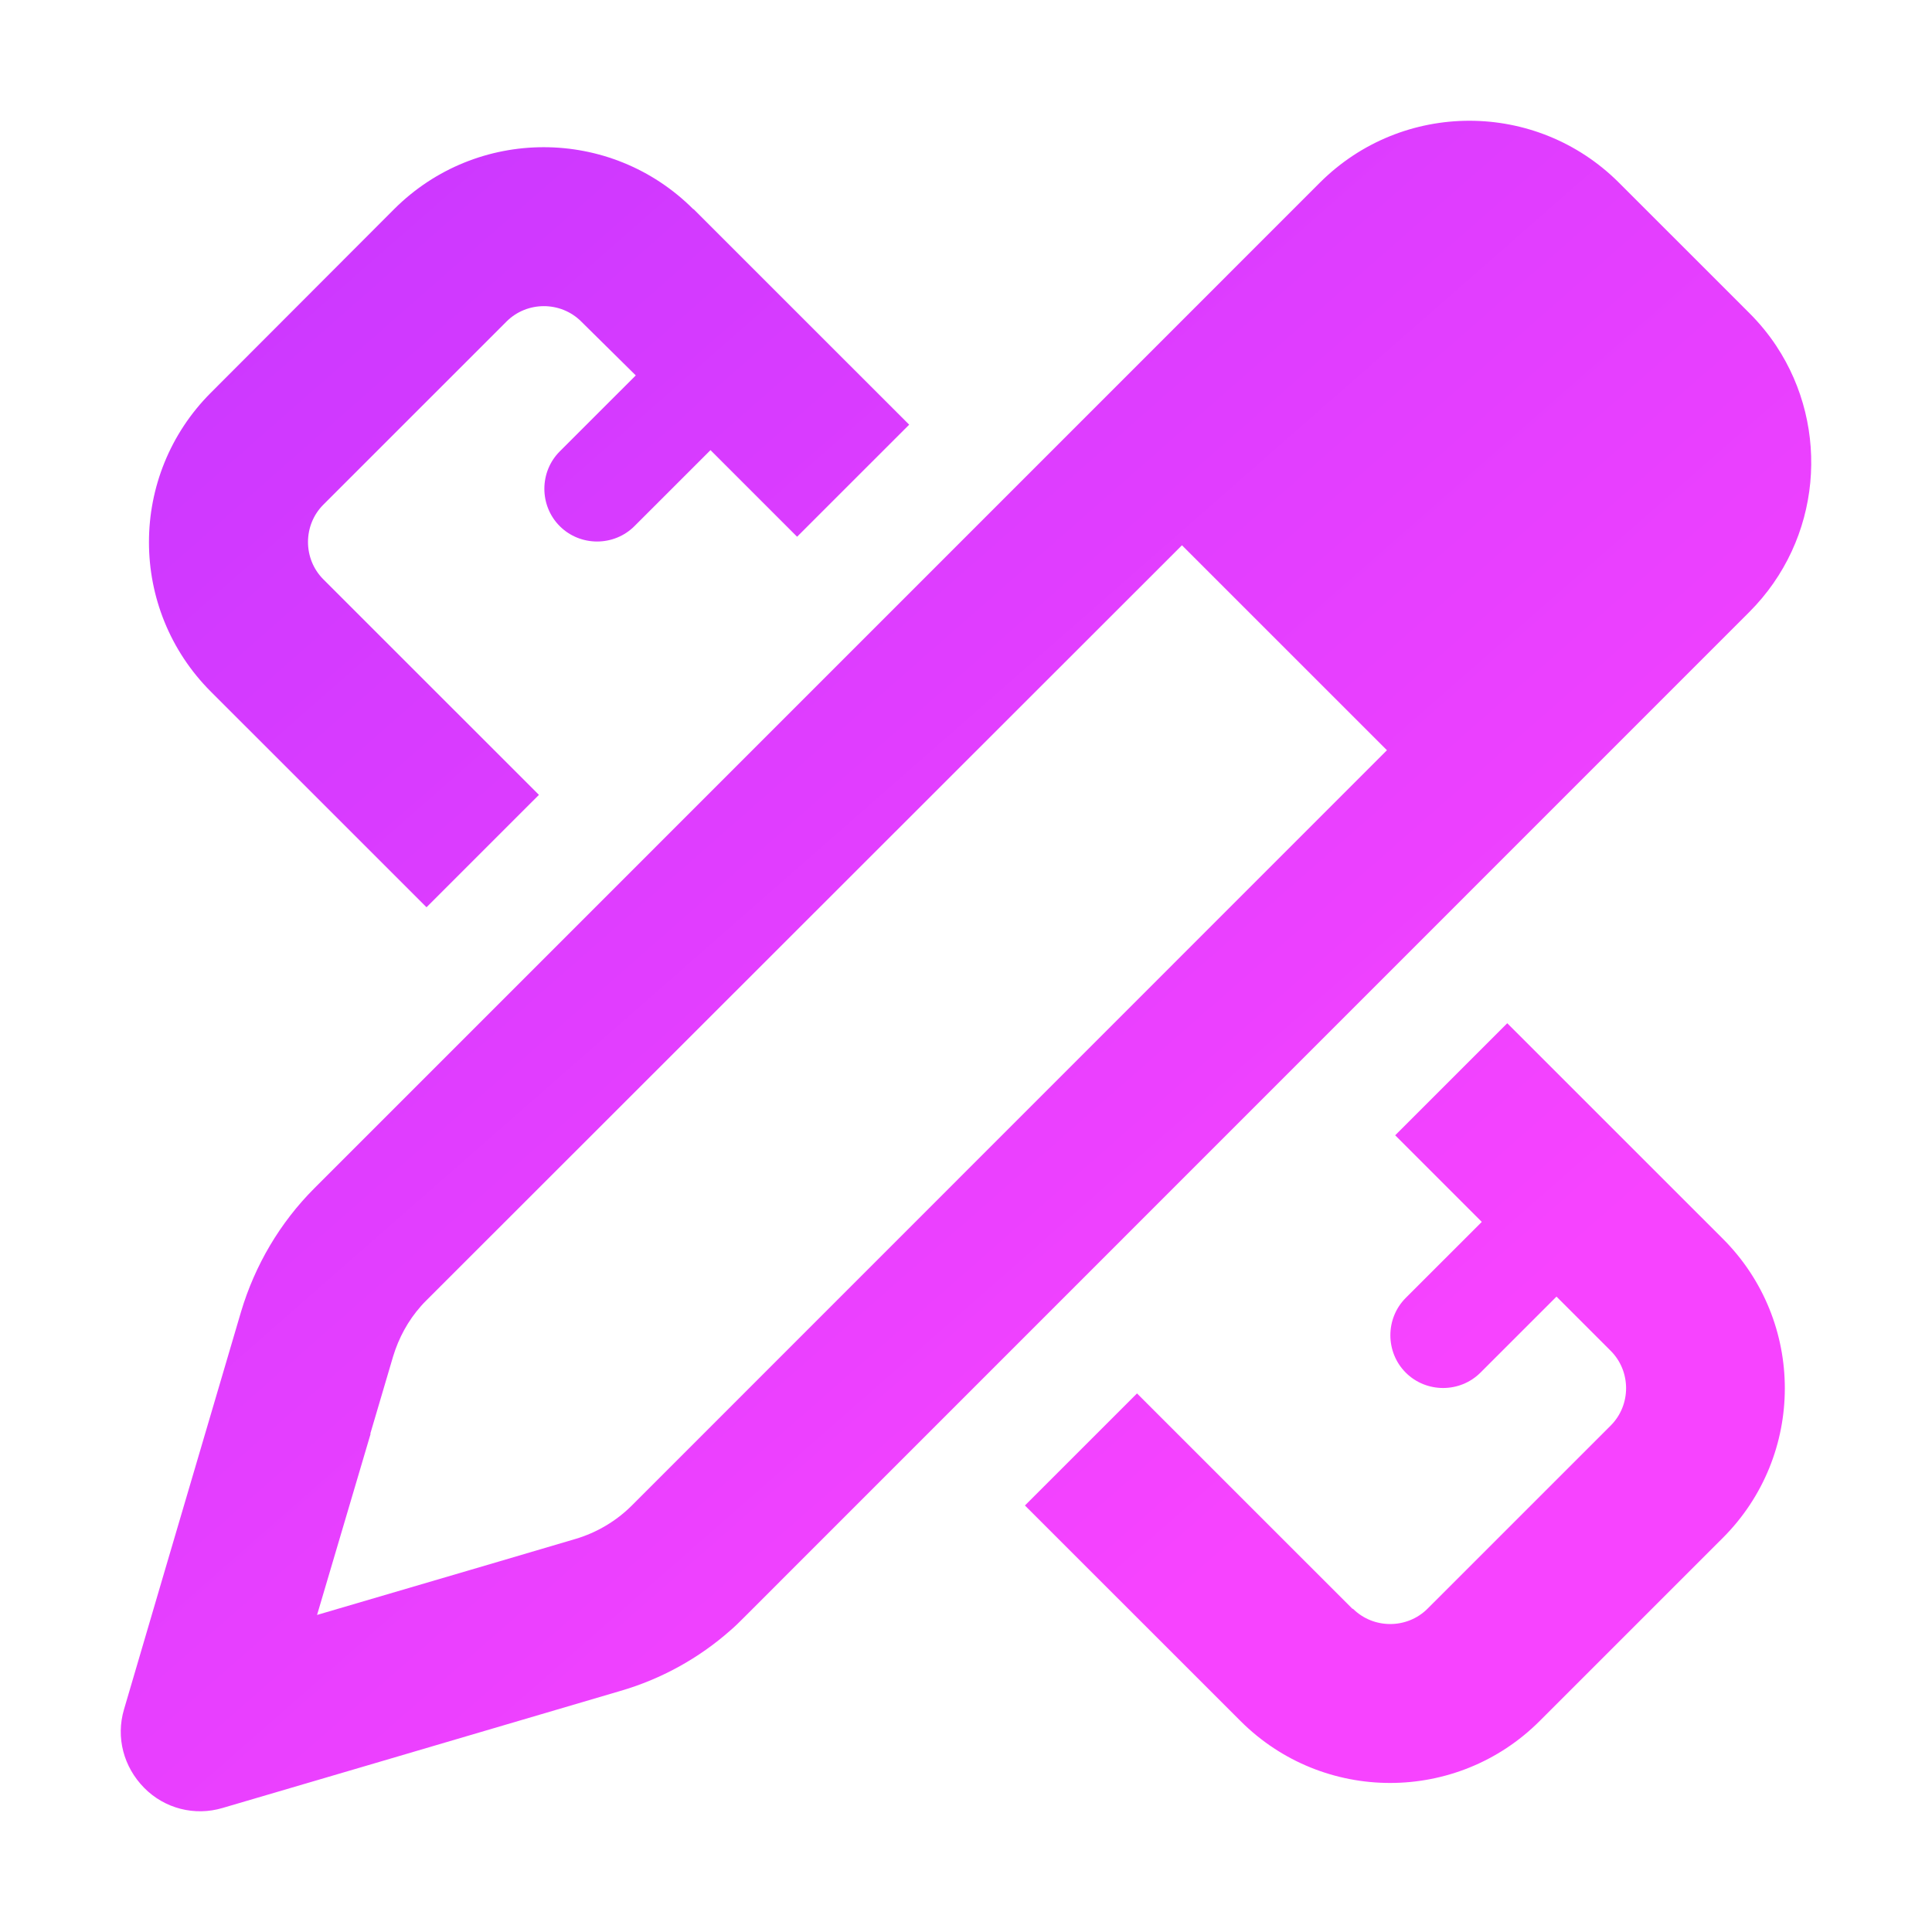 <svg xmlns="http://www.w3.org/2000/svg" viewBox="0 0 64 64">
  <defs>
    <linearGradient id="a" x1="13.494%" x2="76.812%" y1="3.698%" y2="75.886%">
      <stop offset="0%" stop-color="#CC38FF"/>
      <stop offset="100%" stop-color="#F743FF"/>
    </linearGradient>
  </defs>
  <g fill="none" fill-rule="evenodd">
    <path d="M0 0h64v64H0z"/>
    <path fill="url(#a)" fill-rule="nonzero" d="m1.465 48.008 2.519-8.552c.46-1.544 1.292-2.956 2.431-4.095l33.305-33.308c2.738-2.737 7.173-2.737 9.911 0l4.315 4.314c.34.339.646.712.898 1.095 1.796 2.715 1.5 6.416-.898 8.814L20.642 49.585c-.142.142-.285.285-.438.416-1.051.931-2.3 1.621-3.658 2.015l-8.553 2.518-4.622 1.358c-.92.274-1.917.022-2.596-.668-.679-.69-.942-1.664-.668-2.595l1.358-4.621Zm6.812-4.511-1.774 6 6.002-1.763 2.563-.756c.701-.208 1.347-.591 1.862-1.106l25.014-25.02-6.79-6.789L10.128 39.073c-.066.066-.131.131-.186.197-.427.482-.734 1.051-.92 1.664l-.756 2.562h.011ZM18.977 2.929l7.141 7.139-3.713 3.712-2.869-2.869-2.519 2.518c-.679.679-1.796.679-2.475 0-.679-.679-.679-1.796 0-2.475l2.519-2.518-1.807-1.785c-.679-.679-1.796-.679-2.475 0l-6.067 6.066c-.679.679-.679 1.796 0 2.475l7.141 7.139-3.724 3.723-7.141-7.139c-2.738-2.737-2.738-7.172 0-9.909l6.067-6.077c2.738-2.737 7.173-2.737 9.911 0h.011Zm21.838 46.36c.679.679 1.796.679 2.475 0l6.067-6.066c.679-.679.679-1.796 0-2.475l-1.796-1.796-2.519 2.518c-.679.679-1.796.679-2.475 0-.679-.679-.679-1.796 0-2.475l2.519-2.518-2.869-2.869 3.713-3.712 7.141 7.139c2.738 2.737 2.738 7.172 0 9.909l-6.067 6.066c-2.738 2.737-7.173 2.737-9.911 0l-7.141-7.139 3.713-3.712 7.141 7.139.011-.011Z" transform="translate(4 4)"/>
  </g>
</svg>